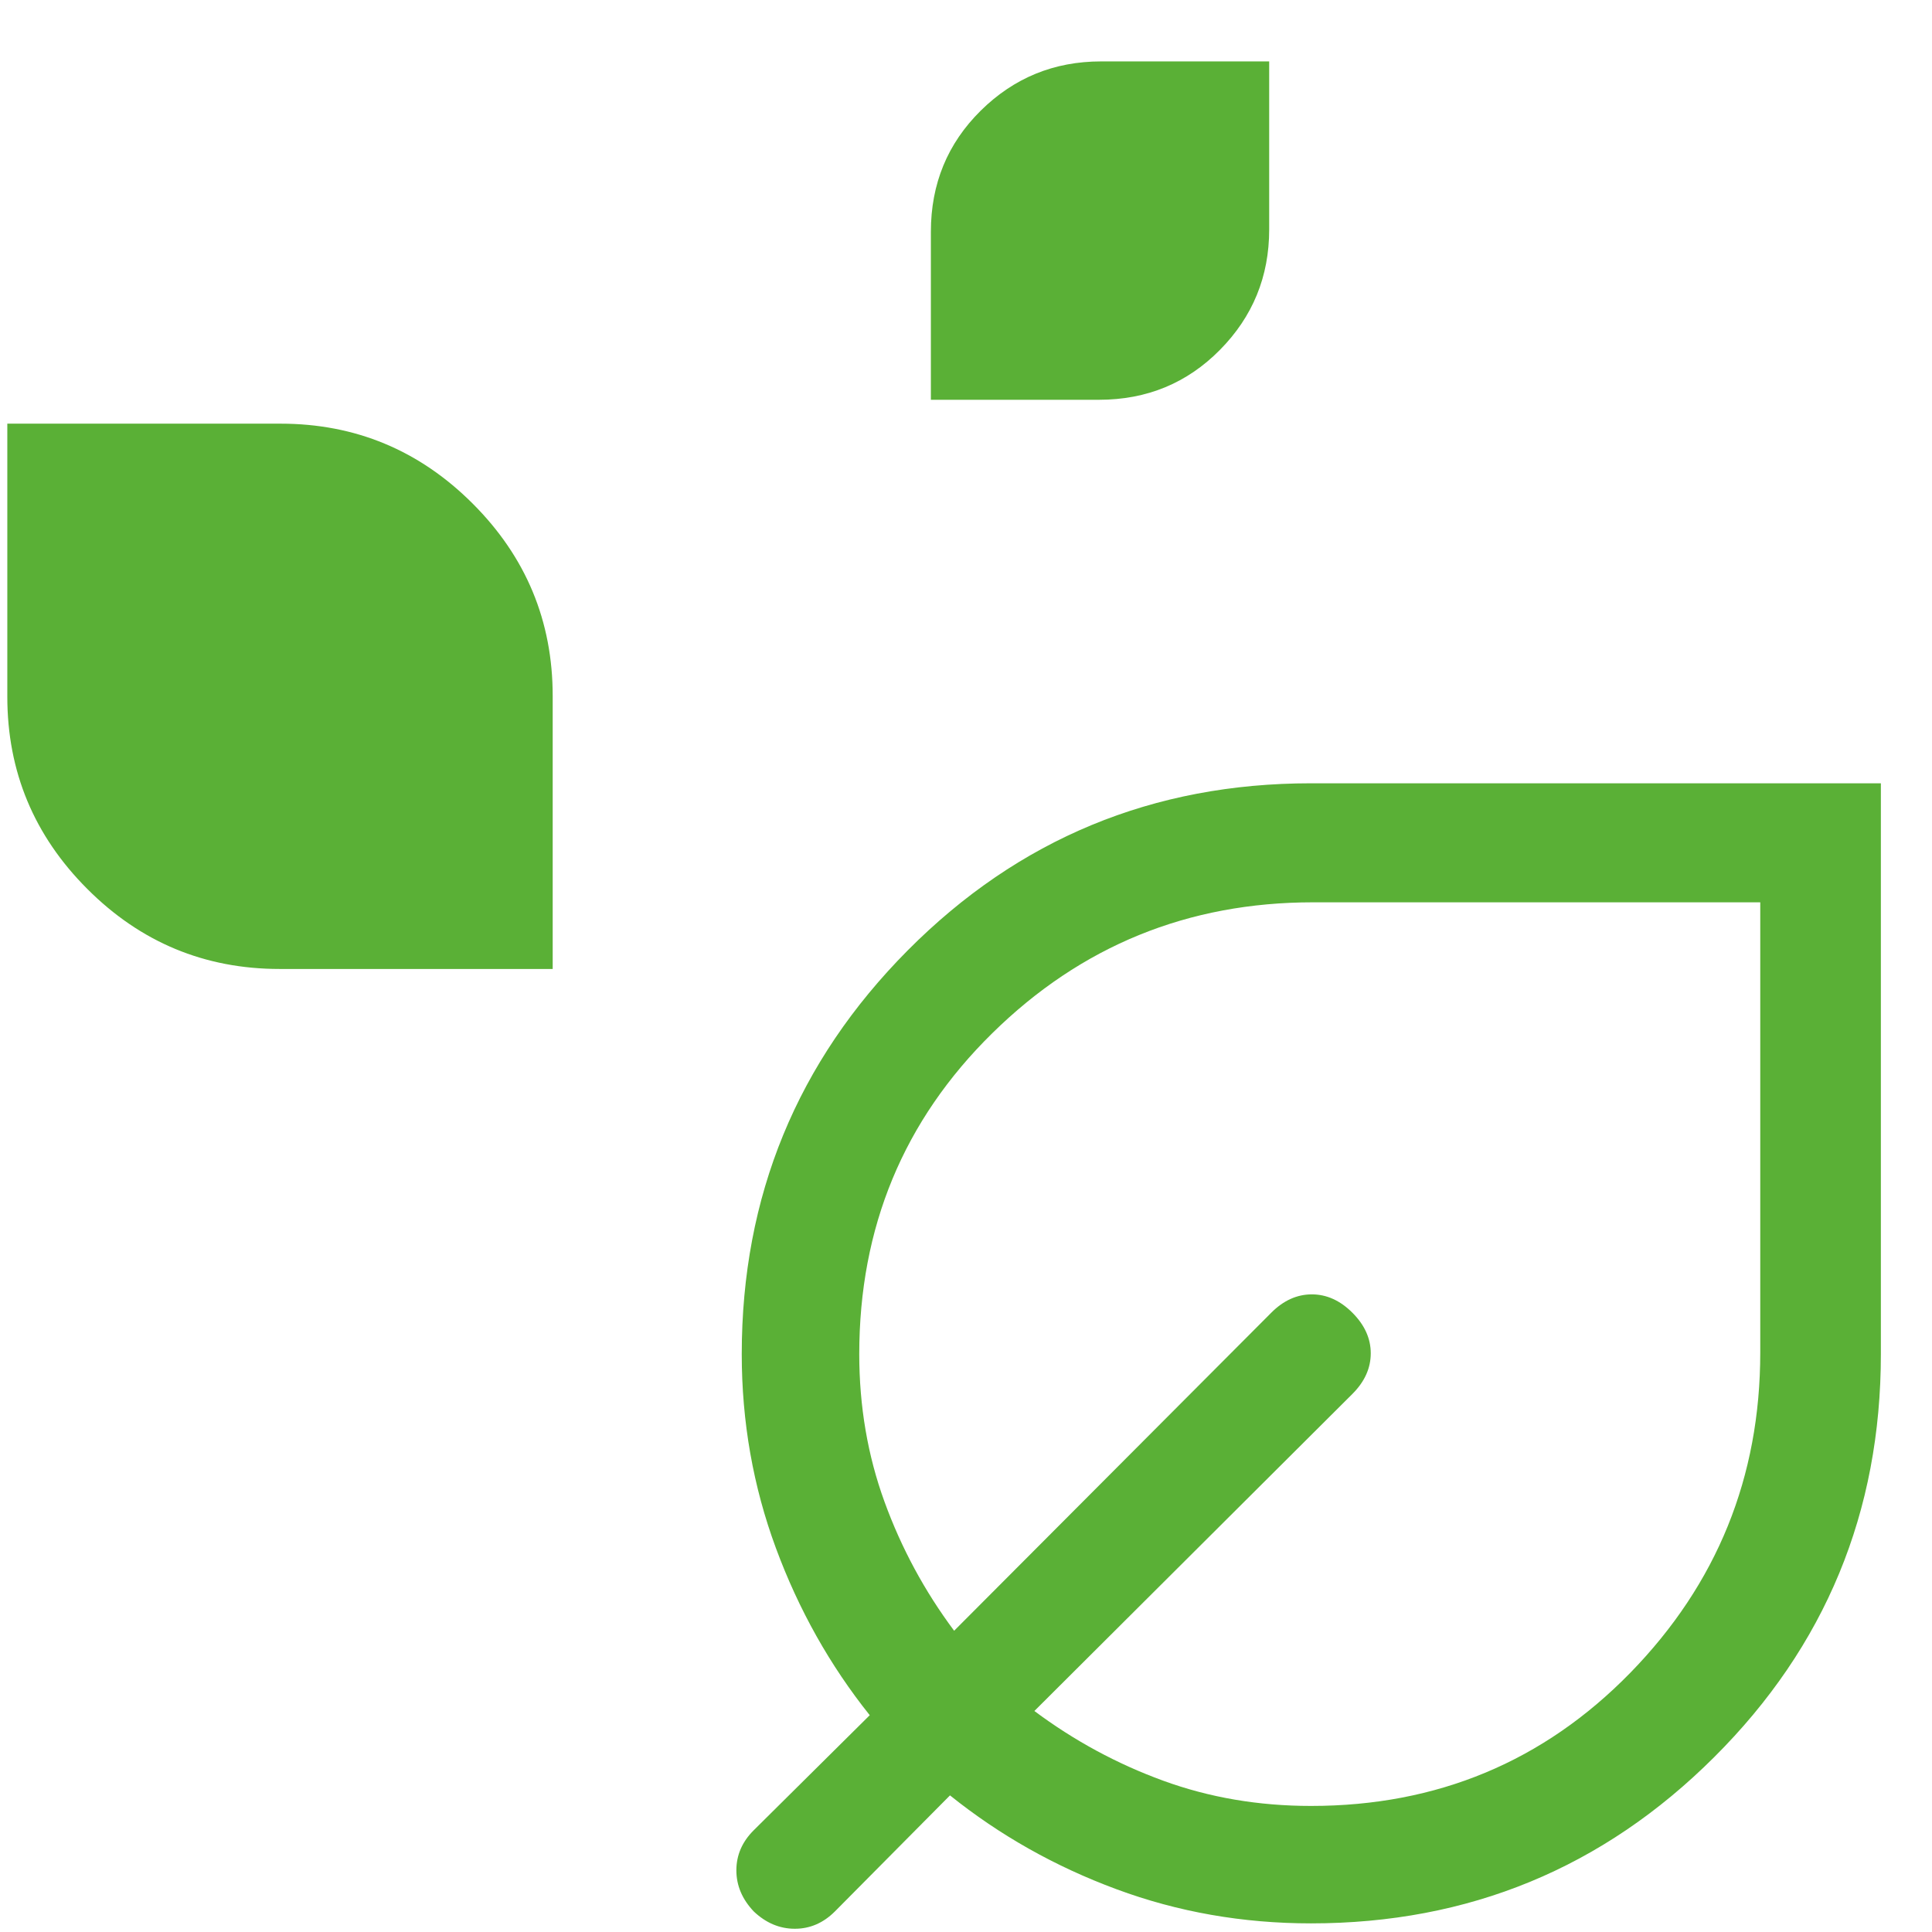 <svg width="28" height="28" viewBox="0 0 28 28" fill="none" xmlns="http://www.w3.org/2000/svg">
<path d="M13.491 5.794V3.358C13.491 2.665 13.732 2.08 14.213 1.604C14.695 1.128 15.276 0.89 15.958 0.89H18.394V3.326C18.394 4.008 18.156 4.589 17.68 5.071C17.204 5.553 16.62 5.794 15.927 5.794H13.491ZM4.053 14.043C2.967 14.043 2.038 13.657 1.266 12.884C0.493 12.111 0.106 11.182 0.106 10.097V6.14H4.064C5.149 6.14 6.078 6.526 6.851 7.299C7.624 8.072 8.01 9.001 8.01 10.086V14.043H4.053ZM19 27.875C18.011 27.875 17.071 27.71 16.181 27.38C15.291 27.051 14.487 26.597 13.768 26.02L12.1 27.702C11.933 27.869 11.739 27.953 11.519 27.953C11.299 27.953 11.1 27.869 10.924 27.702C10.756 27.525 10.672 27.326 10.672 27.106C10.672 26.886 10.756 26.692 10.924 26.525L12.605 24.858C12.028 24.136 11.575 23.329 11.245 22.436C10.915 21.543 10.75 20.606 10.75 19.625C10.75 17.337 11.553 15.386 13.157 13.772C14.761 12.159 16.709 11.352 19 11.352H27.259V19.625C27.259 21.913 26.454 23.861 24.843 25.466C23.233 27.072 21.285 27.875 19 27.875ZM19 26.173C20.829 26.173 22.372 25.529 23.628 24.243C24.883 22.956 25.511 21.409 25.511 19.602V13.077H19.03C17.217 13.077 15.667 13.709 14.381 14.974C13.095 16.238 12.453 17.789 12.453 19.625C12.453 20.381 12.575 21.095 12.819 21.765C13.063 22.436 13.399 23.059 13.828 23.634L18.424 19.025C18.6 18.848 18.797 18.759 19.012 18.759C19.227 18.759 19.423 18.848 19.6 19.025C19.777 19.202 19.866 19.398 19.866 19.613C19.866 19.829 19.777 20.025 19.6 20.202L14.991 24.797C15.566 25.226 16.188 25.563 16.857 25.807C17.525 26.051 18.24 26.173 19 26.173Z" fill="#5AB036"/>
</svg>
